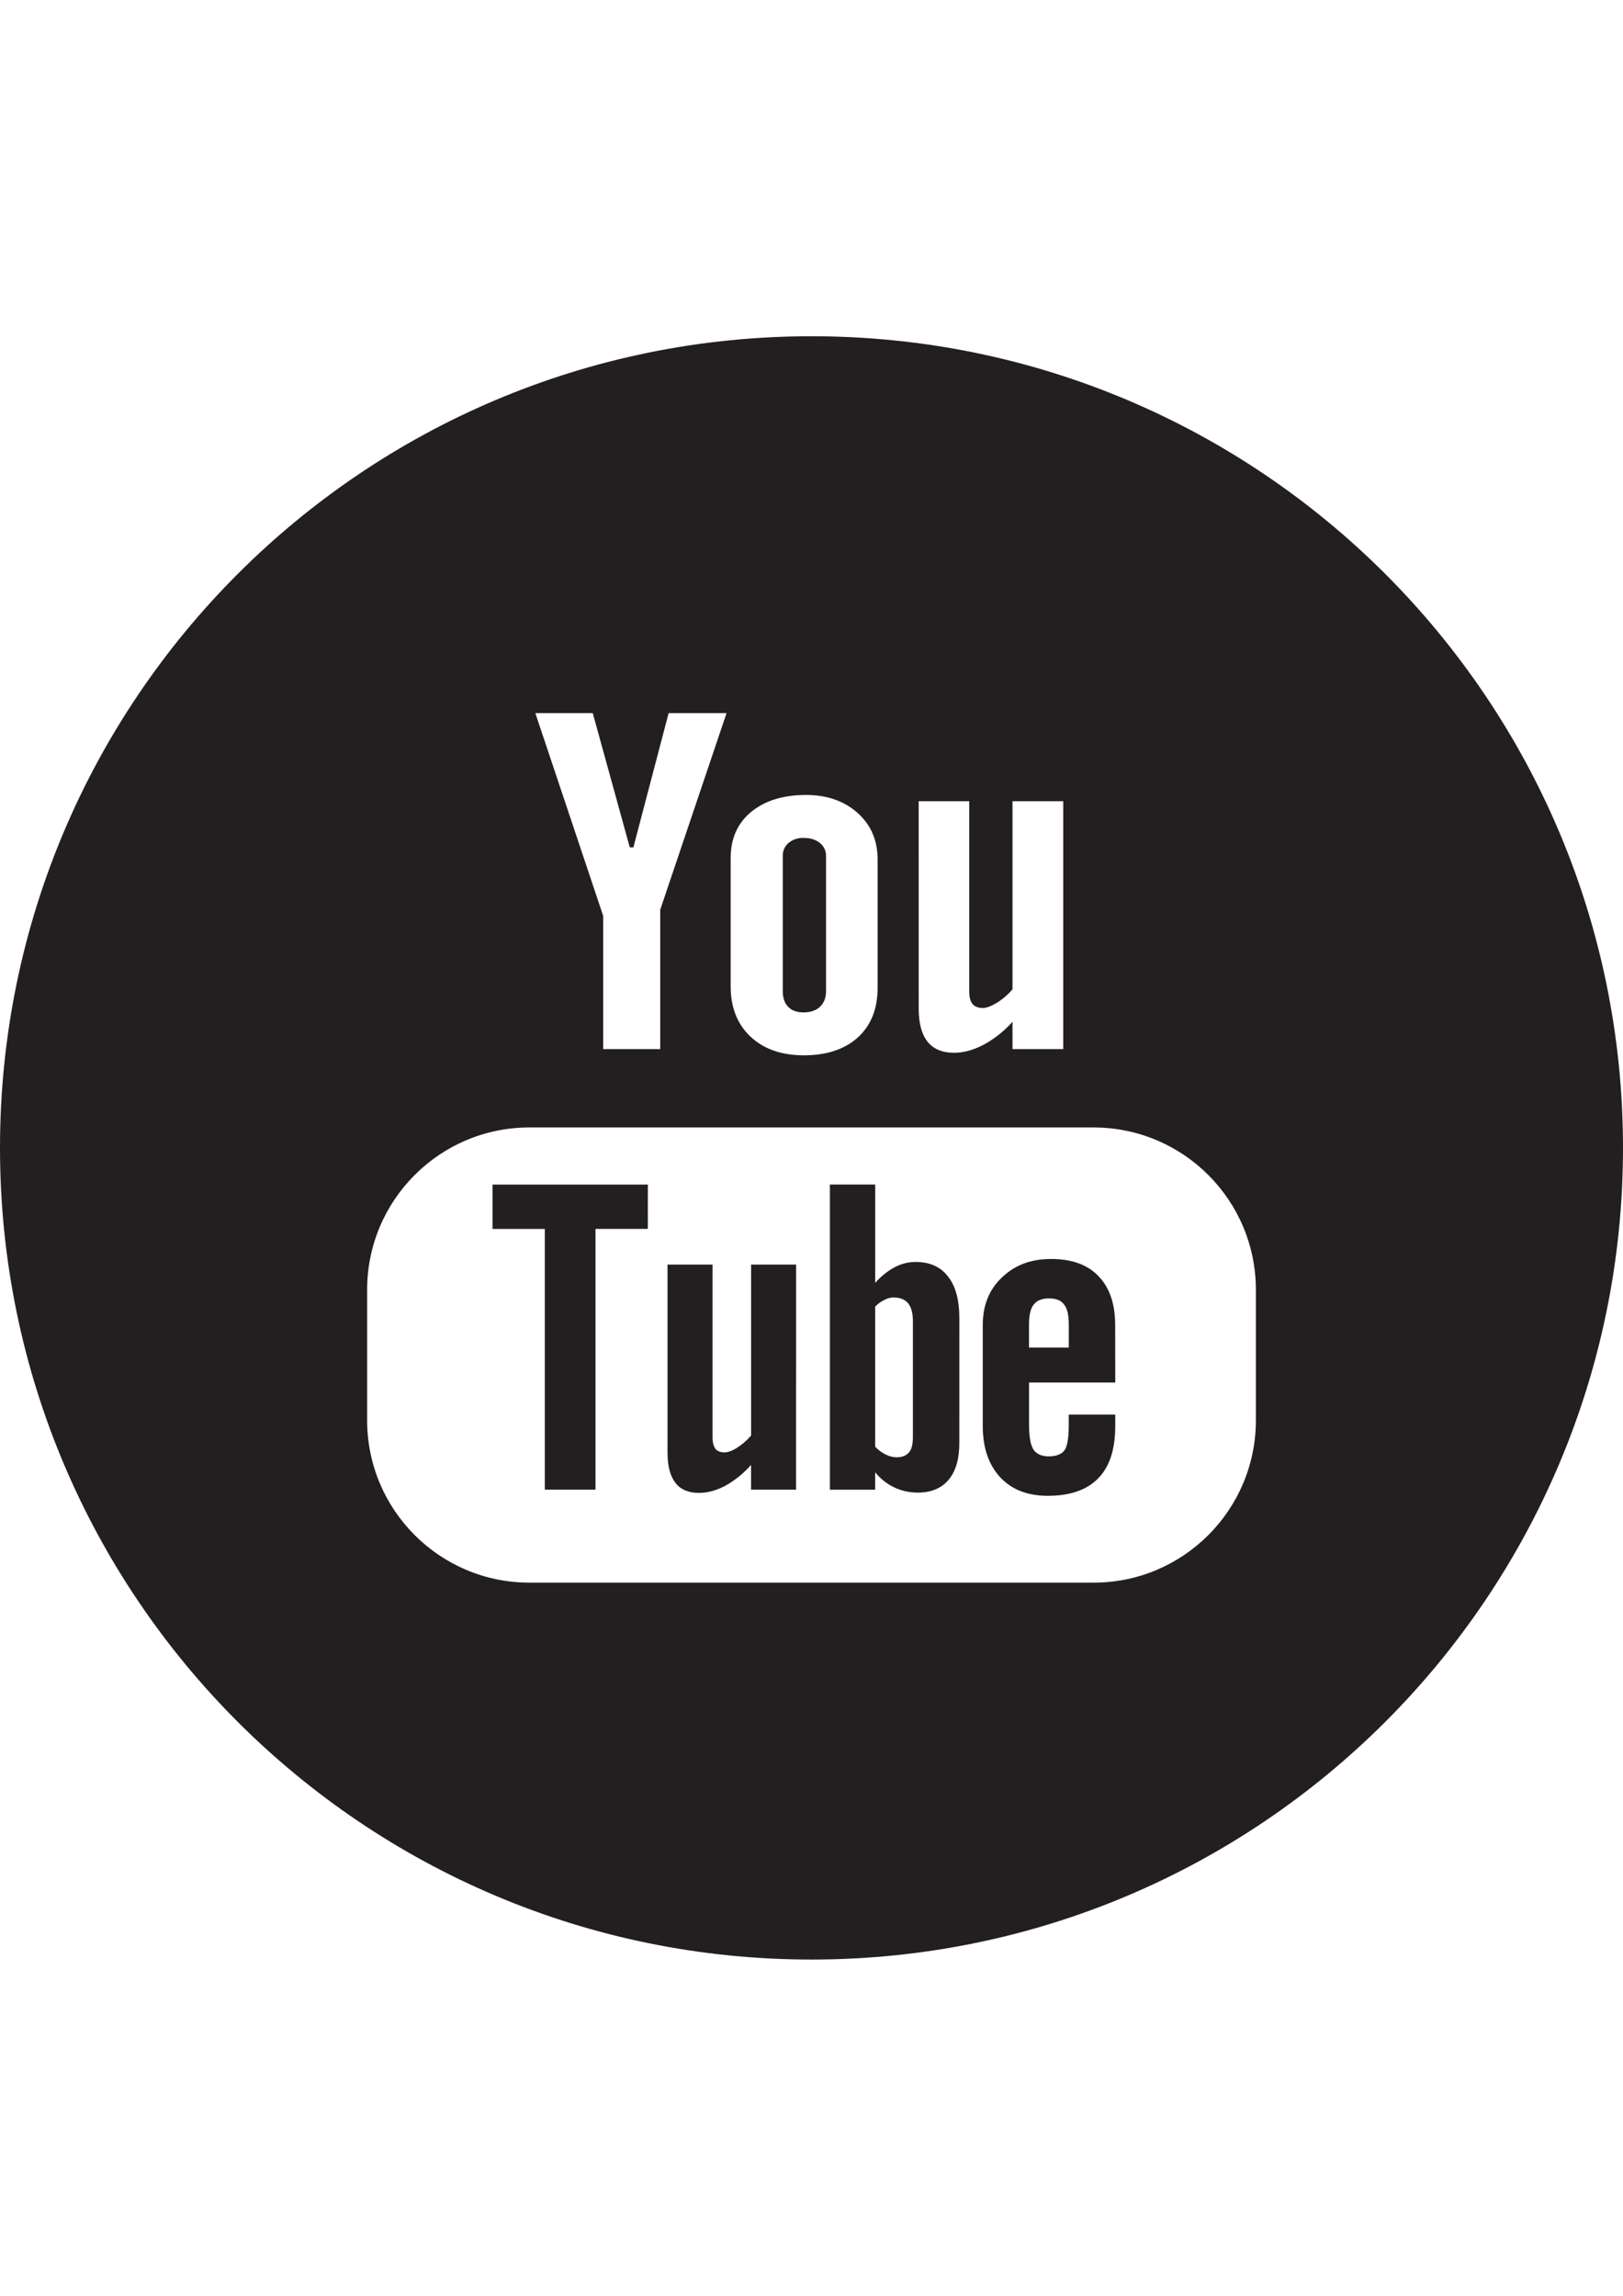 <?xml version="1.0" encoding="utf-8"?>
<!-- Generator: Adobe Illustrator 16.0.0, SVG Export Plug-In . SVG Version: 6.00 Build 0)  -->
<!DOCTYPE svg PUBLIC "-//W3C//DTD SVG 1.1//EN" "http://www.w3.org/Graphics/SVG/1.1/DTD/svg11.dtd">
<svg version="1.1" id="Layer_1" xmlns="http://www.w3.org/2000/svg" xmlns:xlink="http://www.w3.org/1999/xlink" x="0px" y="0px"
	 width="595.279px" height="841.891px" viewBox="0 0 595.279 841.891" enable-background="new 0 0 595.279 841.891"
	 xml:space="preserve">
<title>Artboard 1 copy 7</title>
<g>
	<path fill="#231F20" d="M335.786,462.766c-2.674,0.017-5.303,0.684-7.66,1.941c-2.689,1.479-5.1,3.414-7.122,5.721v-36.042h-16.621
		v111.911h16.614v-6.395c1.921,2.384,4.354,4.303,7.122,5.608c2.703,1.251,5.653,1.878,8.633,1.837c4.824,0,8.633-1.627,11.22-4.749
		s3.884-7.558,3.884-13.37l0.012-45.85c0-6.691-1.4-11.871-4.209-15.324C344.961,464.51,340.967,462.766,335.786,462.766z
		 M334.827,526.956c0,2.587-0.43,4.528-1.4,5.61c-0.639,0.781-1.513,1.323-2.585,1.606c-0.564,0.154-1.184,0.24-1.855,0.24
		c-1.39,0-2.76-0.333-3.994-0.971c-1.507-0.702-2.861-1.688-3.994-2.906v-51.372c0.003-0.002,0.005-0.004,0.007-0.006v-0.019
		c0.986-1.034,2.157-1.876,3.453-2.481c1.055-0.589,2.245-0.889,3.452-0.866v0.022c0.002,0,0.004,0,0.008,0c0.001,0,0.003,0,0.005,0
		c0.06,0,0.113,0.007,0.173,0.009c1.639,0.027,2.959,0.426,4.008,1.209c0.37,0.271,0.704,0.584,0.999,0.939
		c0.386,0.468,0.697,1.023,0.951,1.651c0.278,0.687,0.478,1.464,0.601,2.328c0.107,0.735,0.169,1.528,0.175,2.392v42.613H334.827z"
		/>
	<path fill="#231F20" d="M294.751,371.253c2.505,0,4.518-0.674,5.993-2.046c1.488-1.415,2.232-3.333,2.232-5.755v-49.523
		c0.057-1.875-0.791-3.664-2.279-4.808c-1.505-1.244-3.499-1.854-5.952-1.854c-2.011-0.087-3.981,0.574-5.534,1.854
		c-1.398,1.197-2.177,2.967-2.109,4.808v49.523c0,2.488,0.655,4.407,1.981,5.755C290.391,370.579,292.245,371.253,294.751,371.253z"
		/>
	<polygon fill="#231F20" points="180.642,450.674 199.825,450.674 199.825,546.279 218.422,546.279 218.422,450.651 
		237.607,450.651 237.613,434.397 180.642,434.397 	"/>
	<path fill="#231F20" d="M275.486,526.433c-1.479,1.701-3.184,3.189-5.069,4.425c-1.843,1.203-3.486,1.743-4.649,1.743
		c-1.506,0-2.691-0.43-3.344-1.296c-0.651-0.865-1.08-2.268-1.08-4.209V463.73h-16.511v68.945c0,4.964,0.965,8.609,2.906,11.114
		c1.942,2.506,4.854,3.669,8.633,3.669c3.128,0,6.261-0.844,9.604-2.587c3.575-1.999,6.785-4.59,9.493-7.662v9.068h16.51
		l0.018-82.549h-16.51L275.486,526.433L275.486,526.433z"/>
	<path fill="#231F20" d="M297.64,123.305C133.258,123.305,0,256.563,0,420.945c0,164.382,133.258,297.64,297.641,297.64
		c164.382,0,297.64-133.258,297.64-297.64C595.28,256.563,462.022,123.305,297.64,123.305z M355.493,293.82v69.695
		c0,2.168,0.419,3.709,1.204,4.65c0.784,0.942,2.034,1.477,3.772,1.477c1.359,0,3.087-0.651,5.186-1.918
		c2.141-1.347,4.064-3.009,5.708-4.93V293.82h18.604v90.896h-18.604v-10.028c-3.036,3.426-6.649,6.293-10.679,8.47
		c-3.697,1.918-7.284,2.907-10.766,2.907c-4.313,0-7.559-1.372-9.716-4.069c-2.155-2.697-3.242-6.726-3.242-12.208l-0.007-75.968
		H355.493z M267.992,314.603c0-7.017,2.482-12.719,7.487-16.847s11.73-6.238,20.16-6.238c7.696,0,13.987,2.215,18.917,6.598
		c4.891,4.395,7.336,10.07,7.336,17.027v46.942c0.022,7.786-2.376,13.884-7.197,18.294c-4.819,4.411-11.451,6.616-19.893,6.616
		c-8.132-0.008-14.631-2.277-19.497-6.808c-4.876-4.596-7.313-10.75-7.313-18.463V314.603z M217.411,261.516l13.579,49.227h1.32
		l12.929-49.227h21.241l-24.328,72.097v51.104h-20.91v-48.832l-24.887-74.37L217.411,261.516L217.411,261.516z M460.628,520.812
		c0,0.012,0,0.022,0,0.034c-0.011,32.887-26.678,59.537-59.563,59.527H194.216c-0.01,0-0.02,0-0.028,0
		c-32.887-0.006-59.54-26.671-59.533-59.557v-47.804c0-0.014,0-0.026,0-0.041c0.009-32.886,26.677-59.537,59.562-59.526h206.865
		l-0.018,0.006c0.012,0,0.023,0,0.035,0c32.886,0.009,59.538,26.677,59.527,59.562v47.799H460.628z"/>
	<path fill="#231F20" d="M409.052,506.981l-0.034-21.125c0-7.768-2.053-13.702-6.15-17.911c-4-4.209-9.812-6.262-17.37-6.262
		c-7.446,0-13.37,2.263-18.021,6.797c-4.749,4.424-7.017,10.358-7.017,17.369v37.106c0,7.987,2.186,14.242,6.395,18.776
		c4.209,4.529,10.036,6.796,17.48,6.796c8.202,0,14.354-2.187,18.45-6.396c4.209-4.29,6.263-10.662,6.263-19.184v-4.209h-17.052
		v3.777c0,4.854-0.547,7.987-1.615,9.39c-1.069,1.401-3.022,2.155-5.721,2.155c-2.587,0-4.528-0.865-5.609-2.48
		c-1.077-1.725-1.616-4.746-1.616-9.063V506.98L409.052,506.981L409.052,506.981z M377.415,494.14v-8.417
		c0-3.453,0.582-5.936,1.744-7.337c1.188-1.511,3.023-2.267,5.722-2.267v0.022c0.003,0,0.006,0,0.009,0s0.006,0,0.009,0
		c2.481,0,4.319,0.756,5.396,2.268c1.168,1.4,1.709,3.884,1.709,7.337v8.417h-14.568v-0.023H377.415z"/>
</g>
</svg>
